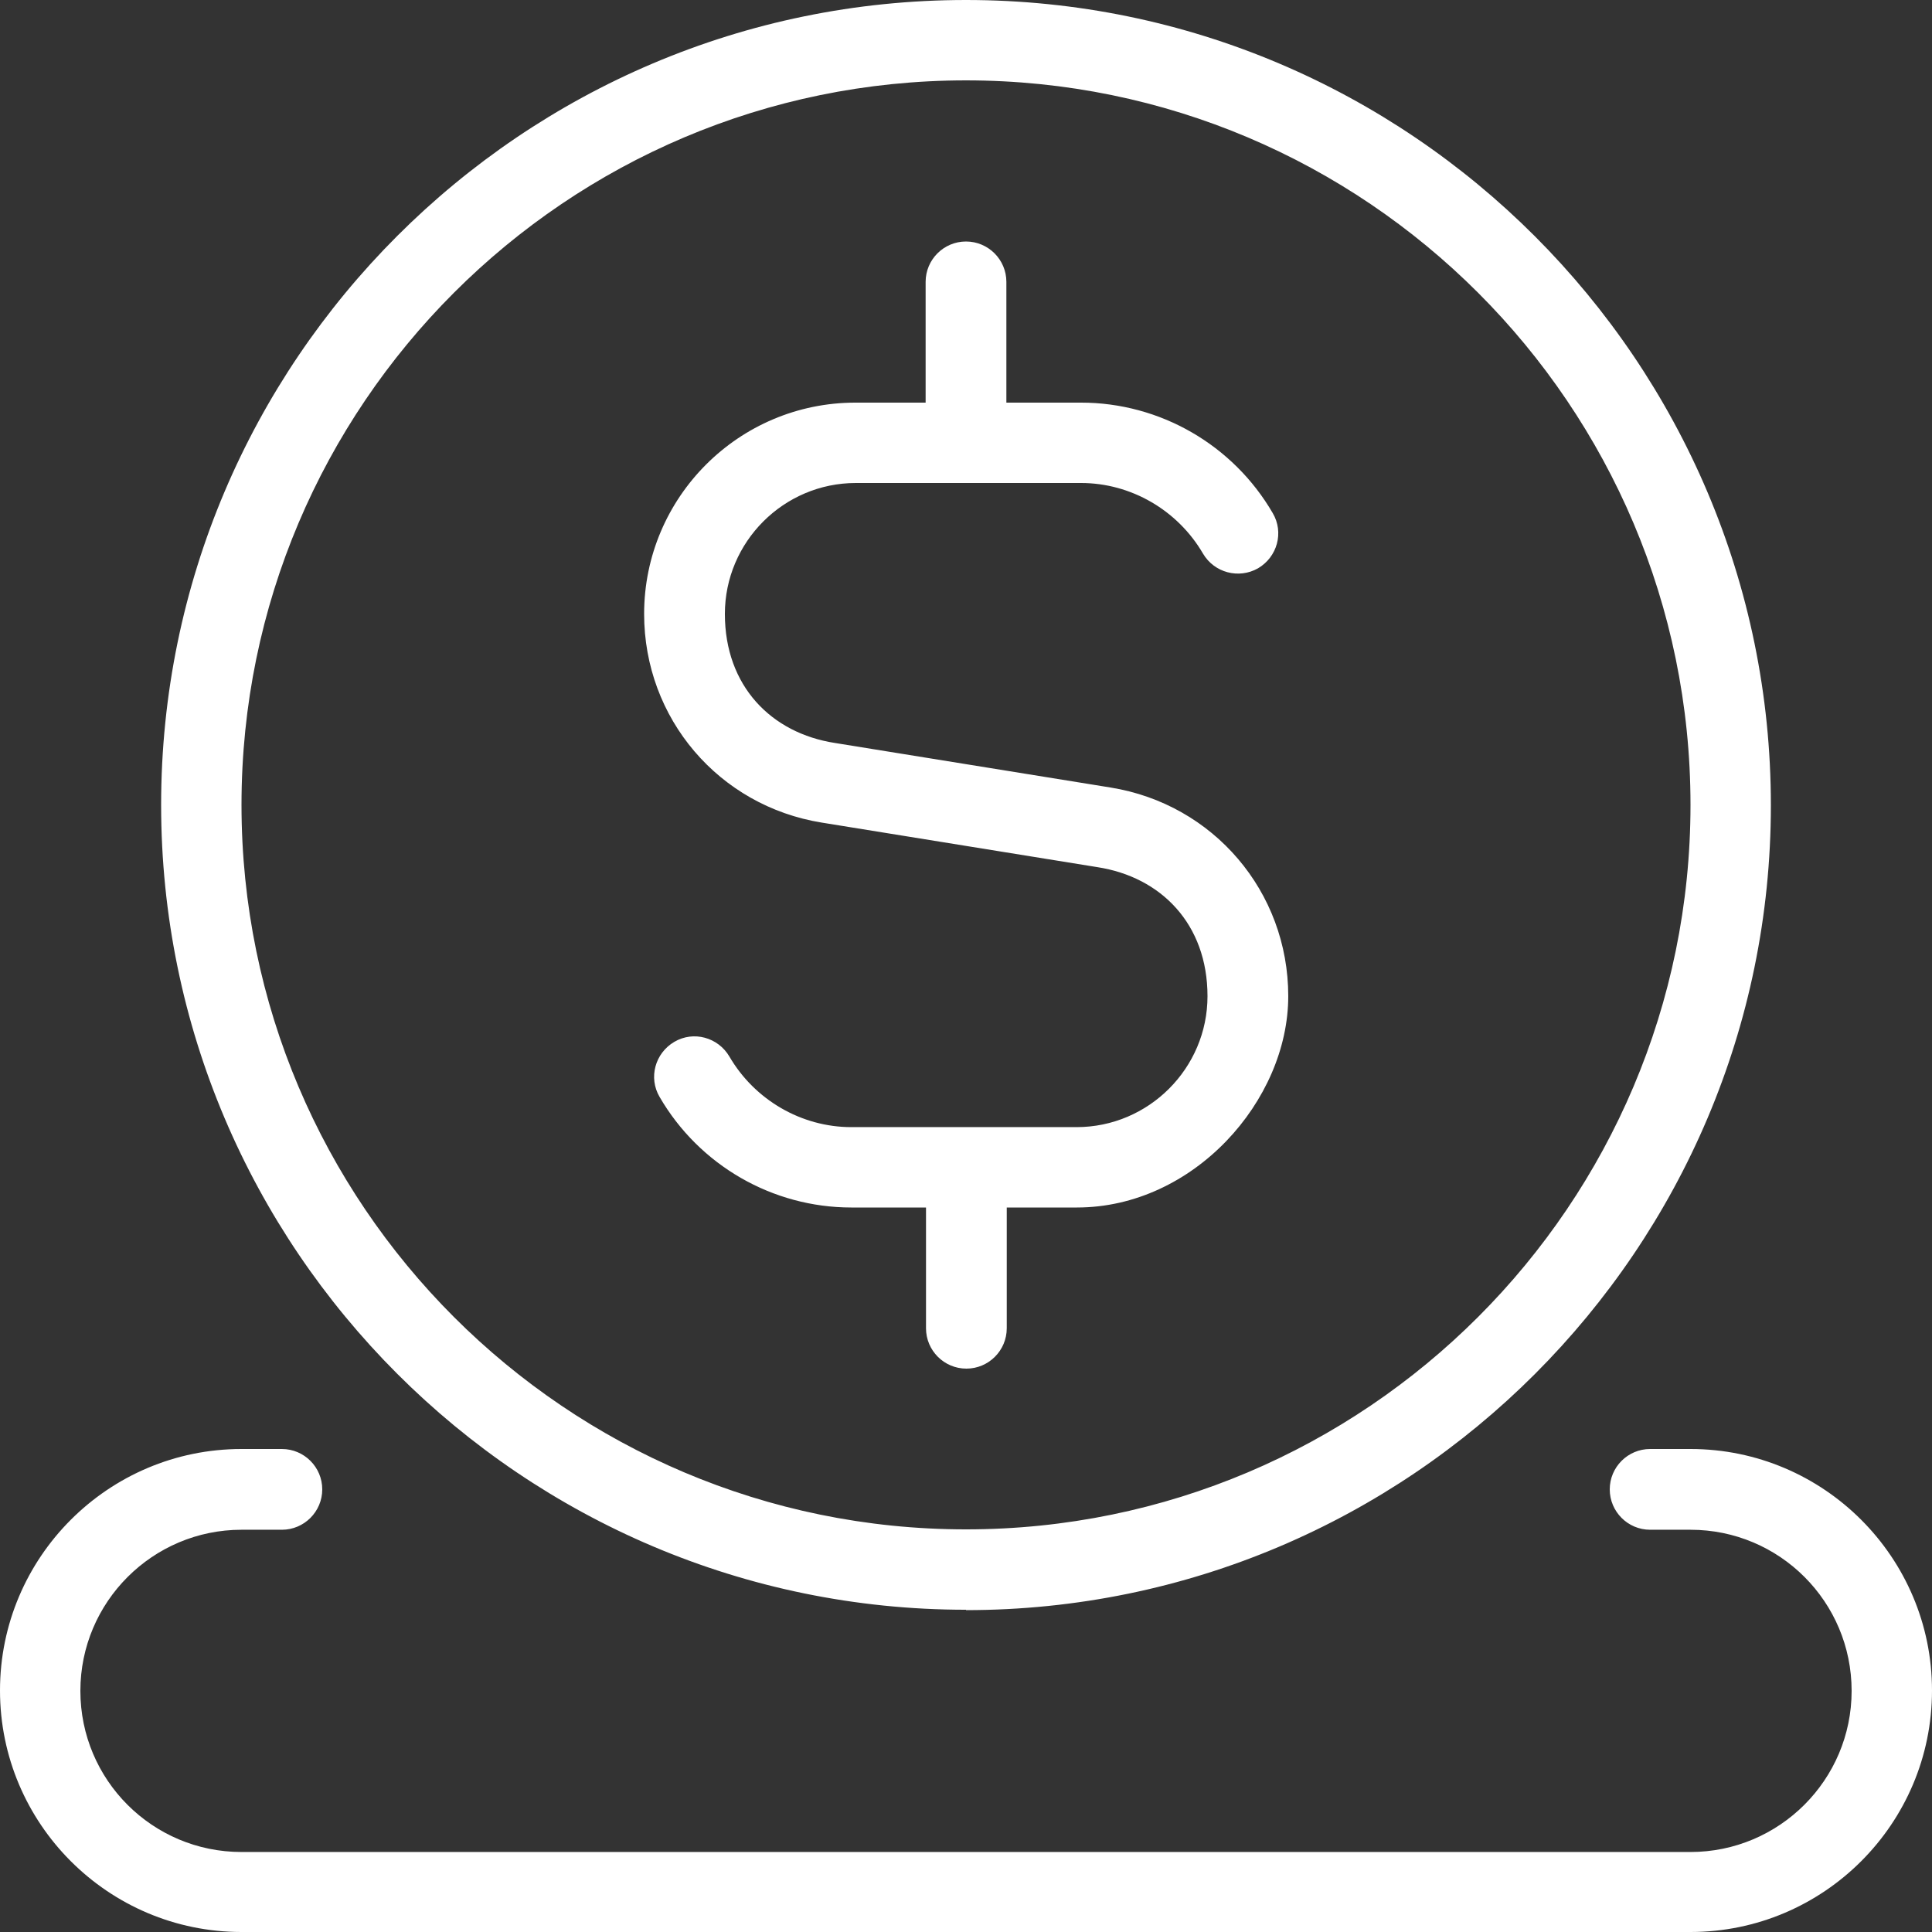 <svg xmlns="http://www.w3.org/2000/svg" id="Layer_1" data-name="Layer 1" viewBox="0 0 512 512"><rect x="0" y="0" width="512" height="512" fill="#333333" stroke="none"/><defs><style>      .cls-1 {        fill: #fff;        stroke-width: 0px;      }    </style></defs><path class="cls-1" d="M256,426.7c117.6,0,213.3-95.7,213.3-213.3S373.6,0,256,0,42.7,95.7,42.7,213.3s95.7,213.3,213.3,213.3ZM256,21.3c105.9,0,192,86.1,192,192s-86.1,192-192,192-192-86.1-192-192S150.1,21.3,256,21.3ZM170.7,162.7c0-30.9,25.1-56,56-56h18.6v-32c0-5.9,4.8-10.7,10.7-10.7s10.7,4.8,10.7,10.7v32h19.8c20.9,0,40.3,11.2,50.8,29.3,3,5.1,1.2,11.6-3.9,14.6-5.1,2.9-11.6,1.2-14.6-3.9-6.7-11.5-19.1-18.7-32.3-18.7h-59.7c-19.1,0-34.7,15.6-34.7,34.7s12.3,31.6,29.2,34.2l73,11.8c27.3,4.4,47.1,27.6,47.1,55.3s-25.1,56-56,56h-18.6v32c0,5.9-4.8,10.7-10.7,10.7s-10.7-4.8-10.7-10.7v-32h-19.8c-20.9,0-40.3-11.2-50.8-29.3-3-5.1-1.2-11.6,3.9-14.6,5.1-3,11.6-1.2,14.6,3.9,6.7,11.5,19.1,18.7,32.3,18.7h59.7c19.1,0,34.7-15.6,34.7-34.7s-12.3-31.6-29.2-34.2l-73-11.8c-27.3-4.4-47.1-27.6-47.1-55.3h0ZM512,448c0,35.3-28.7,64-64,64H64c-35.3,0-64-28.7-64-64s28.7-64,64-64h10.7c5.9,0,10.7,4.8,10.7,10.7s-4.8,10.7-10.7,10.7h-10.7c-23.5,0-42.7,19.1-42.7,42.7s19.1,42.7,42.7,42.7h384c23.5,0,42.7-19.1,42.7-42.7s-19.1-42.7-42.7-42.7h-10.7c-5.9,0-10.7-4.8-10.7-10.7s4.8-10.7,10.7-10.7h10.7c35.3,0,64,28.7,64,64Z"></path></svg>